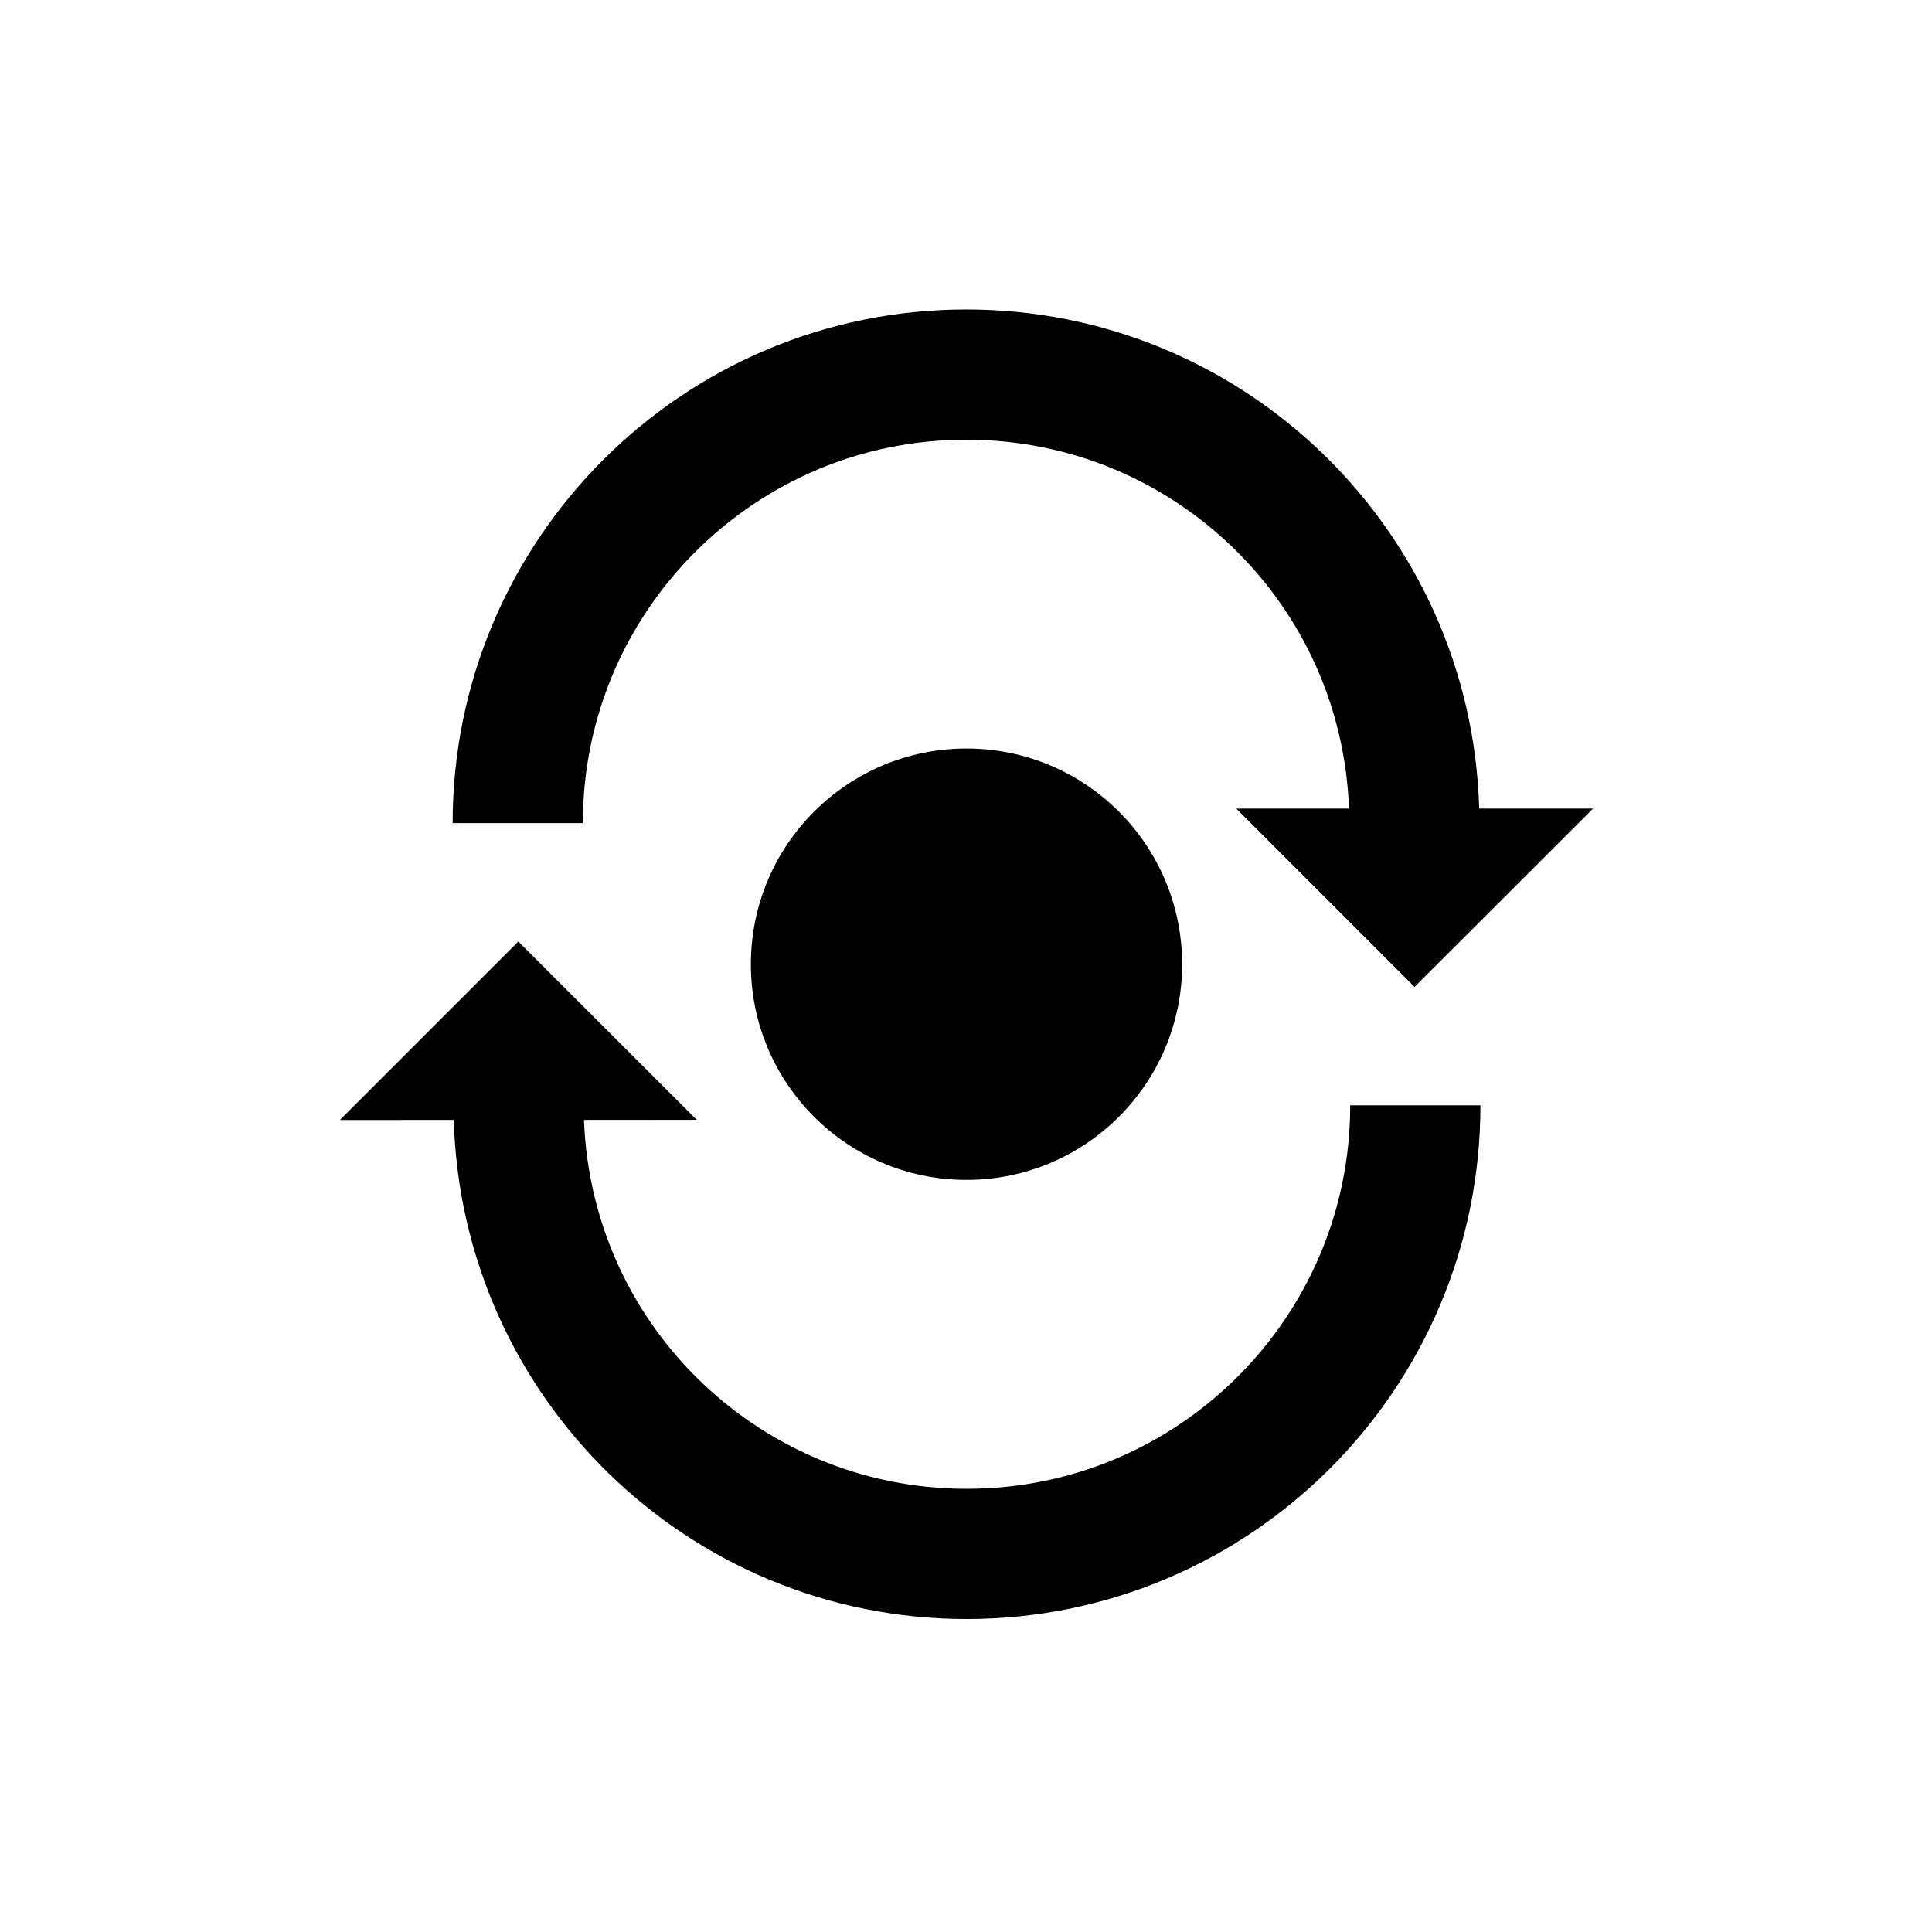 <?xml version="1.0" encoding="UTF-8"?>
<!-- Uploaded to: SVG Repo, www.svgrepo.com, Generator: SVG Repo Mixer Tools -->
<svg fill="#000000" width="800px" height="800px" version="1.1" viewBox="144 144 512 512" xmlns="http://www.w3.org/2000/svg">
 <g>
  <path d="m328.22 290.29c18.457-18.418 43.746-29.762 71.852-29.762 28.121 0 53.422 11.344 71.859 29.762 17.57 17.586 28.574 41.438 29.57 67.996h-29.891l47.262 47.273 47.305-47.273h-30.172c-2.07-73.391-62.055-132.26-135.93-132.27-75.168 0.008-136.11 60.941-136.12 136.13h34.504c0.012-28.117 11.352-53.422 29.77-71.859z"/>
  <path d="m472.05 508.78c-18.449 18.426-43.746 29.766-71.871 29.766-28.117 0-53.406-11.34-71.859-29.766-17.555-17.59-28.562-41.441-29.559-67.992l29.879-0.02-47.281-47.25-47.281 47.289 30.18-0.008c2.07 73.375 62.043 132.25 135.92 132.26 75.191-0.012 136.14-60.945 136.15-136.14h-34.508c-0.012 28.117-11.348 53.418-29.77 71.859z"/>
  <path d="m342.99 399.54c0 31.547 25.578 57.145 57.141 57.145 31.551 0 57.145-25.598 57.145-57.145 0-31.59-25.594-57.172-57.145-57.172-31.562 0-57.141 25.582-57.141 57.172z"/>
 </g>
</svg>